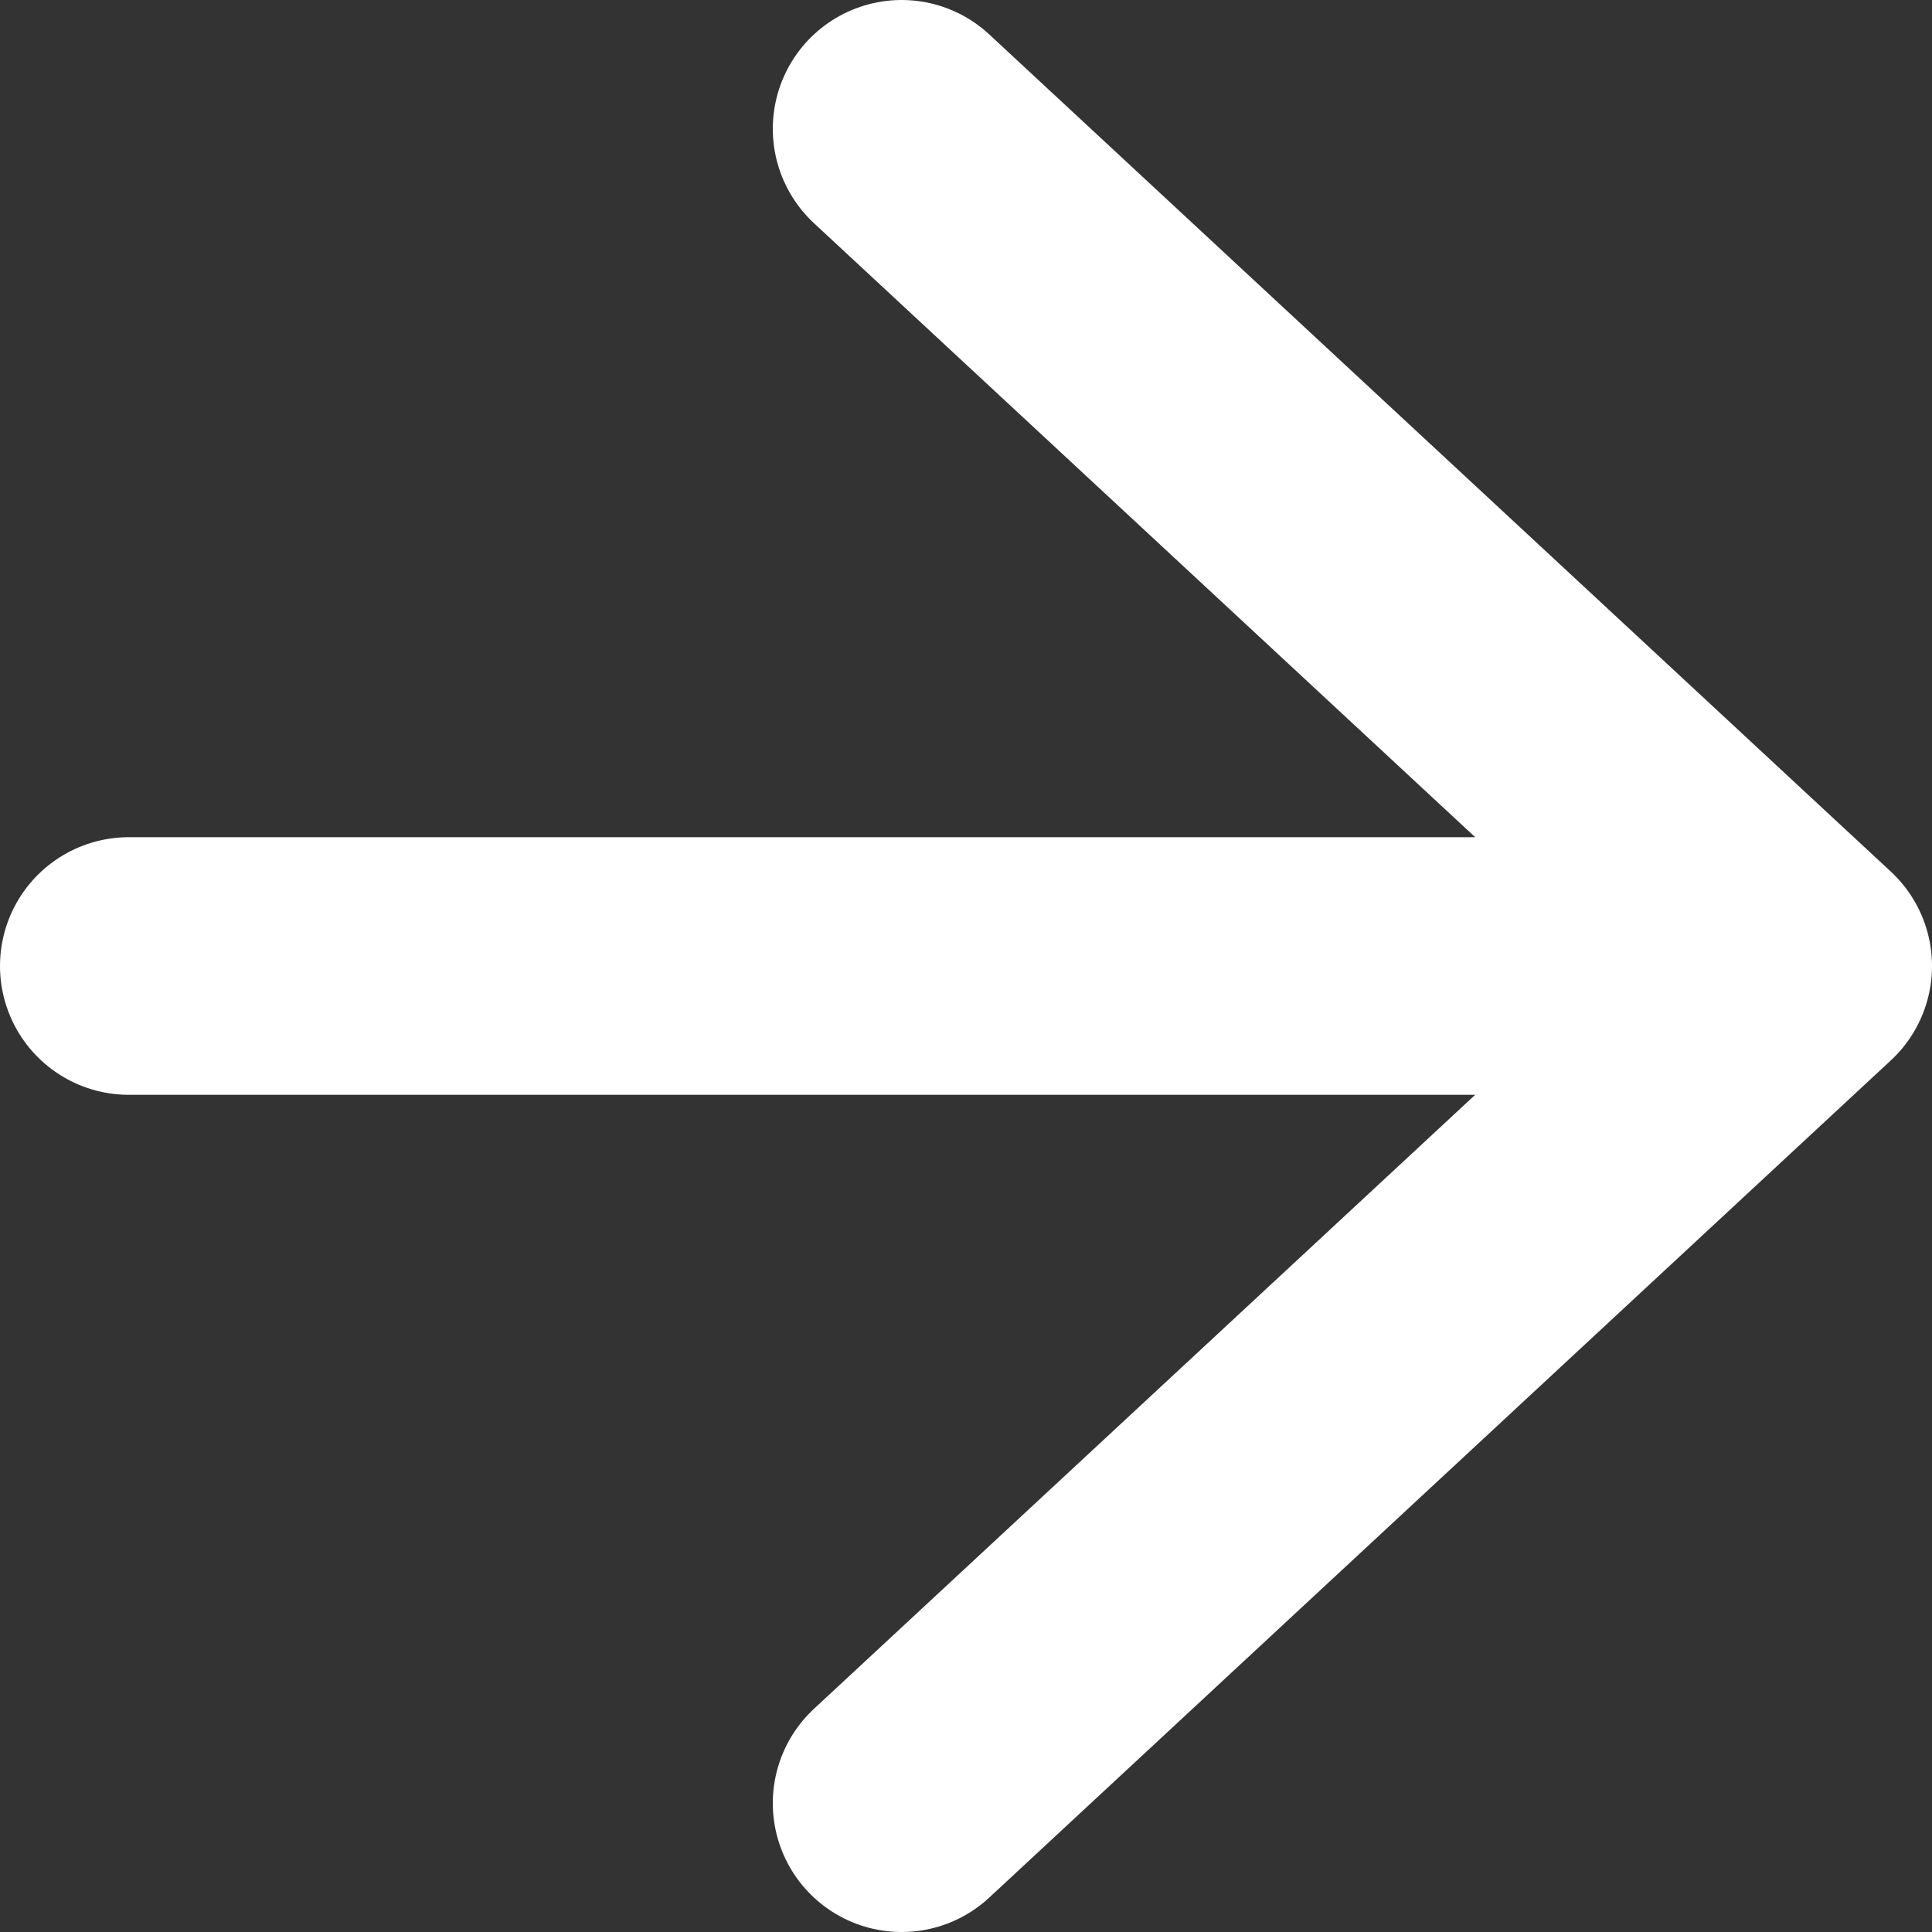 <svg xmlns="http://www.w3.org/2000/svg" width="15" height="15" viewBox="0 0 15 15"><rect x="0" y="0" width="15" height="15" fill="#333333" stroke="none"/><g><g><path fill="none" stroke="#fff" stroke-linecap="round" stroke-linejoin="round" stroke-miterlimit="50" stroke-width="2" d="M1 7.5h12"/></g><g><path fill="none" stroke="#fff" stroke-linecap="round" stroke-linejoin="round" stroke-miterlimit="50" stroke-width="2" d="M7 1v0l7 6.5v0L7 14v0"/></g></g></svg>